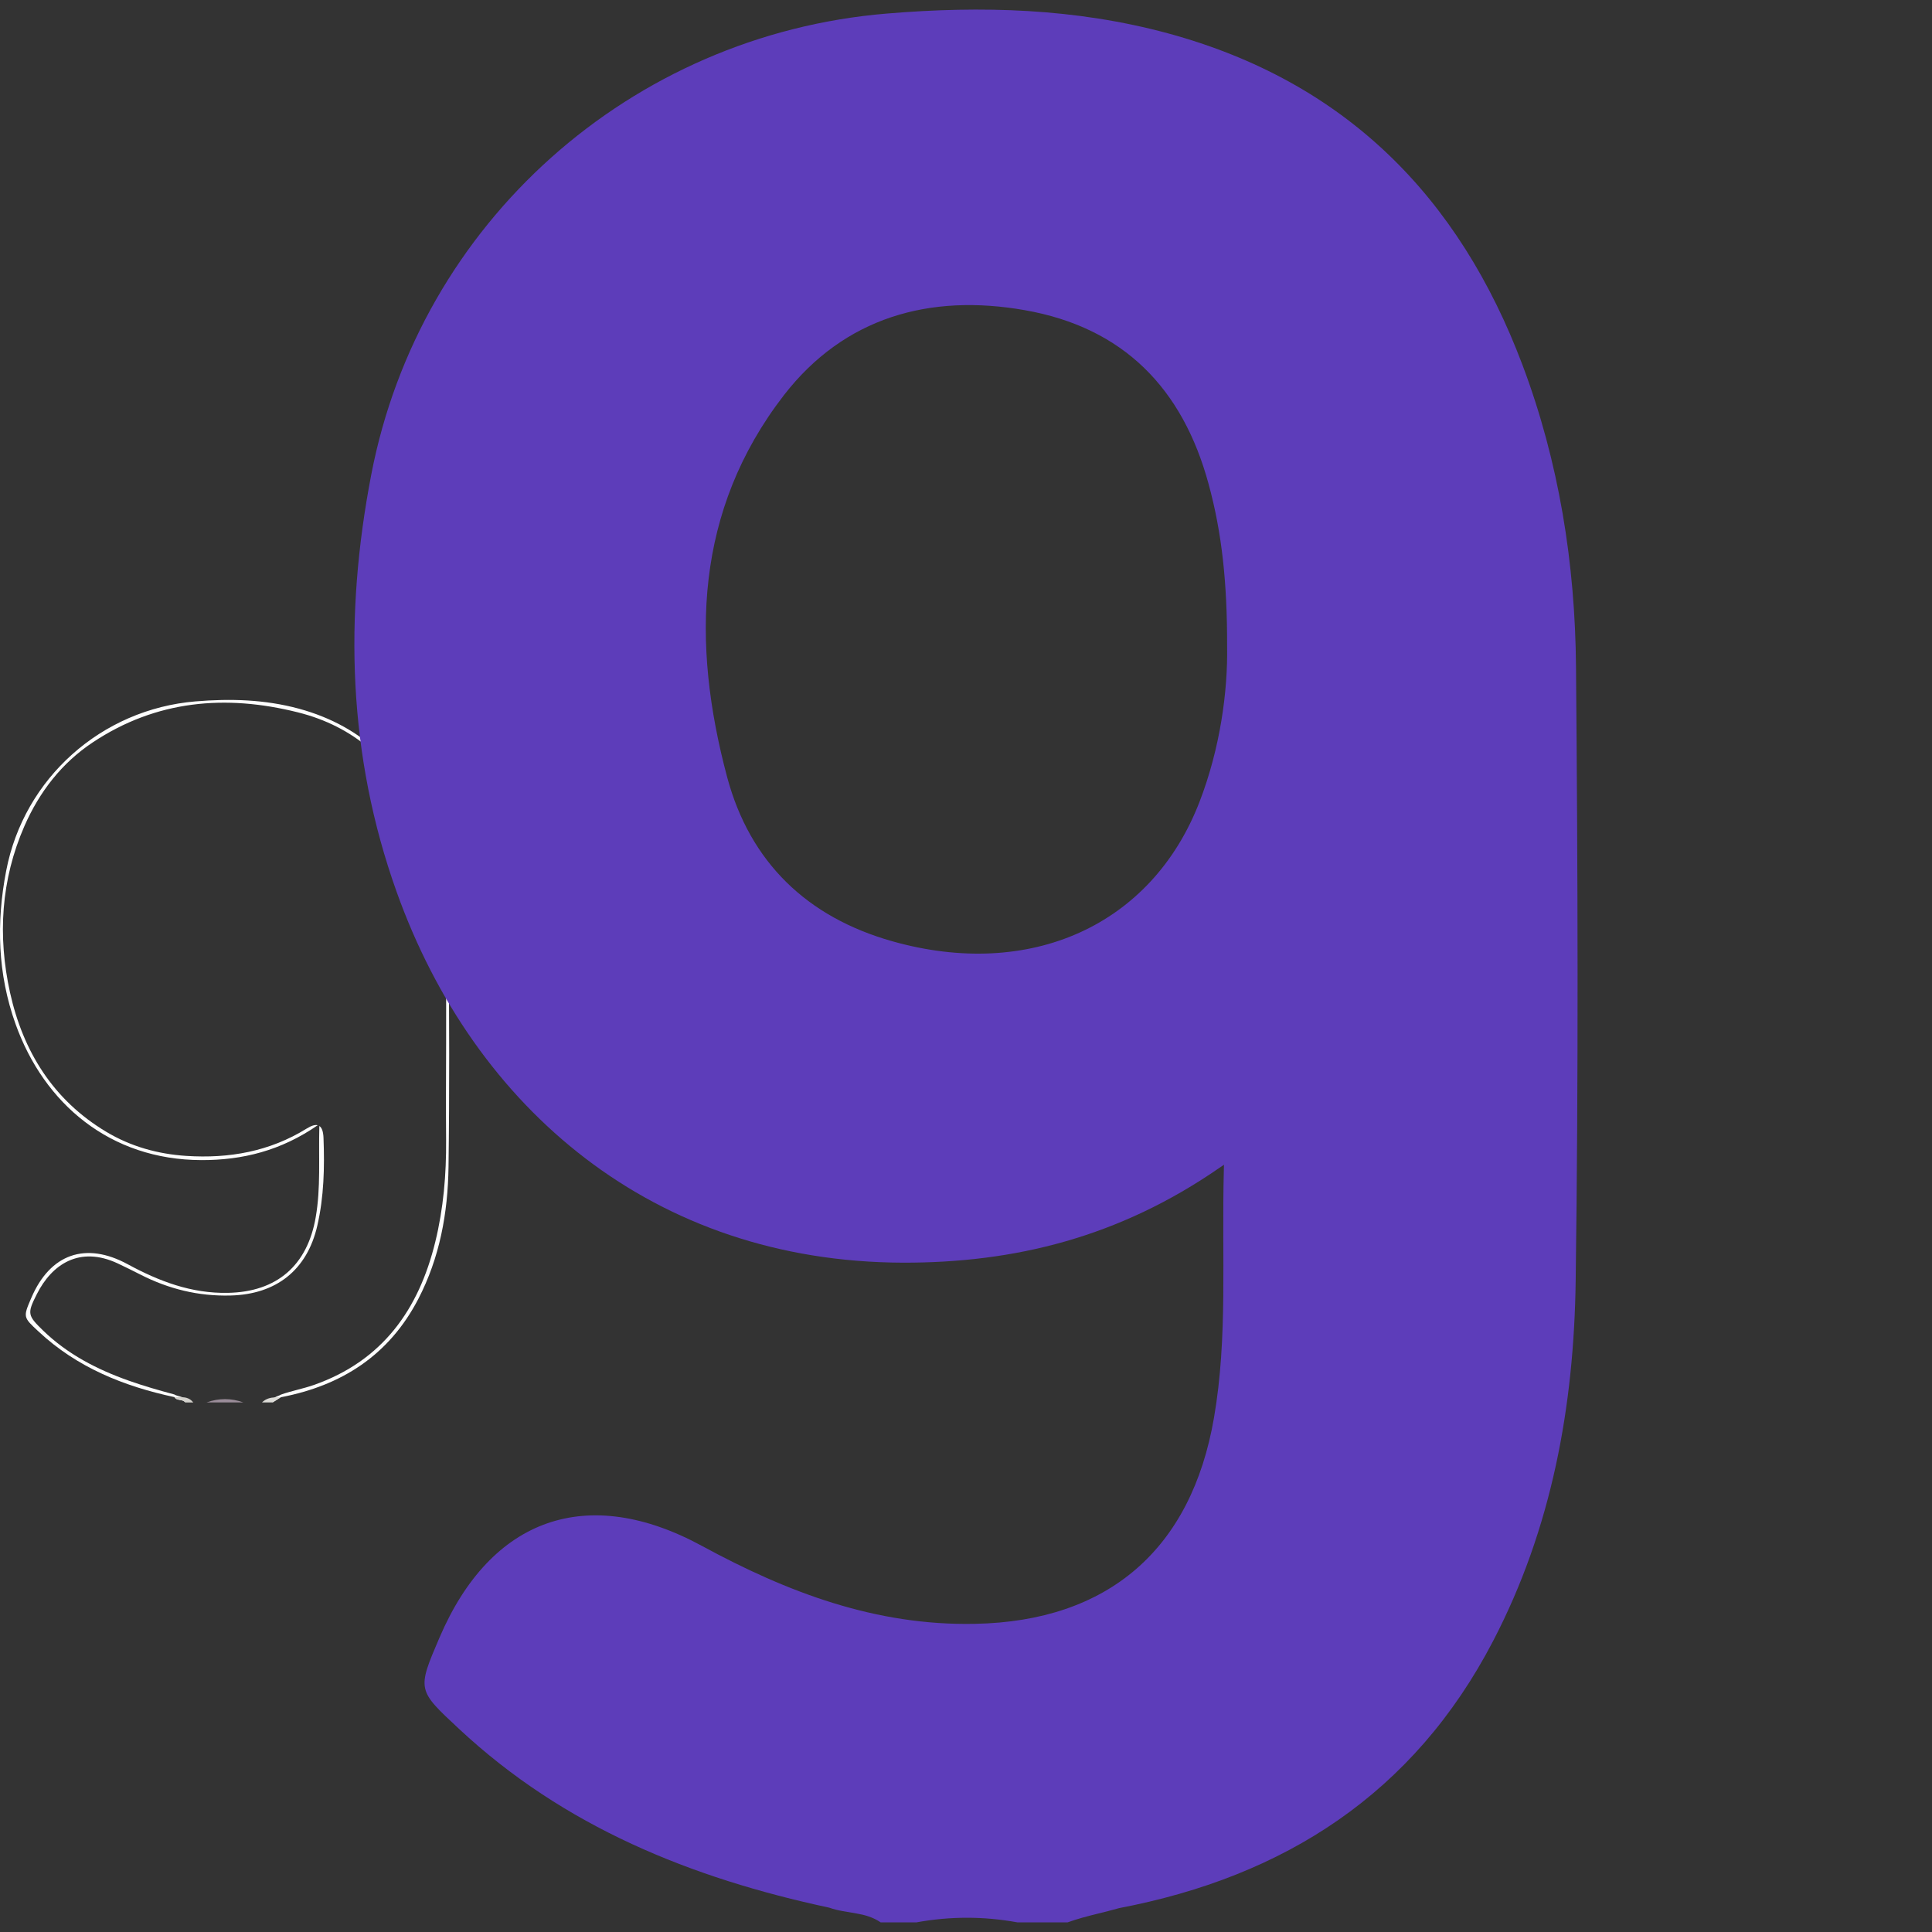 <?xml version="1.0" encoding="utf-8"?>
<!-- Generator: Adobe Illustrator 26.2.1, SVG Export Plug-In . SVG Version: 6.00 Build 0)  -->
<svg version="1.1" id="report" xmlns="http://www.w3.org/2000/svg" xmlns:xlink="http://www.w3.org/1999/xlink" x="0px" y="0px"
	 viewBox="0 0 640.62 640.62" style="enable-background:new 0 0 640.62 640.62;" xml:space="preserve">
<rect x="0" y="0" width="640.62" height="640.62" fill="#333333" stroke="none"/>
<style type="text/css">
	.st0{fill:#FEFEFE;}
	.st1{fill:#5D3DBA;}
	.st2{fill:#9A8C99;}
	.st3{fill:#D3D1CC;}
	.st4{fill:#DCDBD7;}
</style>
<path class="st0" d="M12.22,429.1c-3.28,6.48-3.07,7.08,2.06,12.08c8.12,7.87,17.92,12.92,28.48,16.65
	c4.96,1.76,10.01,3.19,15.08,4.56c0.69,0.47,1.7,0.51,2.47,0.88c0.34,0.15,0.63,0.37,0.82,0.69c0.18,0.26,0.29,0.61,0.32,1.08
	c-0.89-1.24-2.79-0.41-3.61-1.78c-16.81-3.6-32.31-9.84-45.08-21.77c-5.11-4.75-5.13-4.72-2.38-11.13
	c6.26-14.61,18.02-18.74,31.98-11.15c10.37,5.63,21.12,9.73,33.22,9.48c16.25-0.31,26.36-9.1,29.11-25.1
	c1.7-9.8,0.92-19.54,1.2-30.22c0.85,0.54,1.3,1.86,1.38,3.95c0.37,9.77,0.16,19.5-2.06,29.12c-3.38,14.69-13.6,22.75-28.76,23.13
	c-10.68,0.28-20.52-2.16-29.93-6.96c-2.47-1.24-4.94-2.5-7.46-3.67C26.35,412.99,17.19,419.24,12.22,429.1z"/>
<path class="st0" d="M148.75,312.16c0.22,24.91,0.31,49.84-0.03,74.75c-0.2,15.26-2.9,30.13-10.06,43.88
	c-9.65,18.55-25.36,28.67-45.57,32.52c-0.01,0-0.03,0.01-0.04,0.01h0.04l-2.72,1.71c-0.01-0.45,0.06-0.79,0.2-1.07
	c0.15-0.26,0.35-0.47,0.6-0.63h0.01c0.59-0.38,1.4-0.53,2-0.91c3.57-1.26,7.3-1.93,10.9-3.19c22.75-8,34.78-25.01,40.26-47.47
	c2.71-11.06,3.67-22.35,3.58-33.78c-0.16-21.27,0.22-42.55-0.13-63.81c-0.26-15.37-2.59-30.47-9.3-44.57
	c-8.16-17.14-21.12-28.76-39.76-33.41c-23.97-6-46.94-4.01-67.96,9.96c-10.33,6.86-17.7,16.43-22.66,27.73
	c-7.81,17.85-8.92,36.5-4.78,55.25c4.32,19.47,14.26,35.59,31.89,46.15c8.18,4.91,17.16,7.39,26.58,8
	c14.14,0.92,27.62-1.45,39.89-9.07c1.57-0.97,2.76-1.33,3.66-1.1c-12.2,8.44-24.94,11.6-38.6,11.56
	c-30.26-0.1-52.13-18.68-61.6-45.14c-5.95-16.63-6.41-33.61-3.1-50.79c5.89-30.72,31.62-53.58,62.77-56.17
	c11.59-0.97,22.98-0.64,34.27,2.41c21.56,5.87,35.41,19.86,43.14,40.36C146.69,287.21,148.65,299.58,148.75,312.16z"/>
<path class="st1" d="M522.58,221.15c-0.28-34.26-5.62-67.95-17.77-100.18c-21.03-55.8-58.75-93.92-117.47-109.9
	c-30.75-8.33-61.78-9.2-93.33-6.57c-84.8,7.05-154.87,69.31-170.92,152.96c-9,46.76-7.77,93.01,8.44,138.3
	c25.77,72.06,85.32,122.64,167.73,122.92c37.2,0.12,71.9-8.48,105.12-31.47c0.48-0.32,1-0.64,1.47-1c0,0.52-0.04,1.08-0.04,1.59
	c-0.76,29.08,1.35,55.61-3.27,82.29c-7.49,43.58-35.01,67.52-79.27,68.35c-32.94,0.68-62.22-10.48-90.46-25.81
	c-38-20.67-70.03-9.44-87.07,30.35c-7.49,17.45-7.41,17.37,6.49,30.31c34.77,32.46,77,49.47,122.76,59.27
	c2.87,1.04,5.97,1.35,8.96,1.91c2.79,0.48,5.54,1.23,8.05,2.95h11.91c11.15-2.03,22.27-2.03,33.42,0h16.69
	c3.31-1.2,6.73-2.07,10.12-2.91c2.27-0.56,4.5-1.12,6.73-1.75c0.04,0,0.08-0.04,0.12-0.04c55.01-10.48,97.79-38.04,124.08-88.55
	c19.52-37.44,26.85-77.95,27.4-119.5C523.41,356.86,523.17,288.98,522.58,221.15z M397.74,265.88
	c-15.85,41.07-56.24,59.15-101.93,46.21c-28.2-7.97-47.12-26.17-54.69-54.37c-11.95-44.69-10.75-88.39,18.8-126.67
	c20-25.81,48.28-33.78,79.9-28.2c32.7,5.74,52.34,25.93,60.94,57.68c4.42,16.21,6.17,32.66,6.13,53.81
	C407.14,229.12,404.63,248.04,397.74,265.88z"/>
<path class="st2" d="M68.46,465.03c4.09-1.47,8.18-1.47,12.27,0C76.64,465.03,72.55,465.03,68.46,465.03z"/>
<path class="st3" d="M64.09,465.04h-2.63c-0.89-1.24-2.79-0.41-3.61-1.78c0.82,0.01,1.67-0.03,2.47,0.01
	C61.72,463.34,63.05,463.69,64.09,465.04z"/>
<path class="st4" d="M93.09,463.32l-2.72,1.71h-3.51c1.26-1.24,2.75-1.61,4.32-1.7h0.01c0.61-0.04,1.23-0.03,1.86-0.01H93.09z"/>
</svg>
